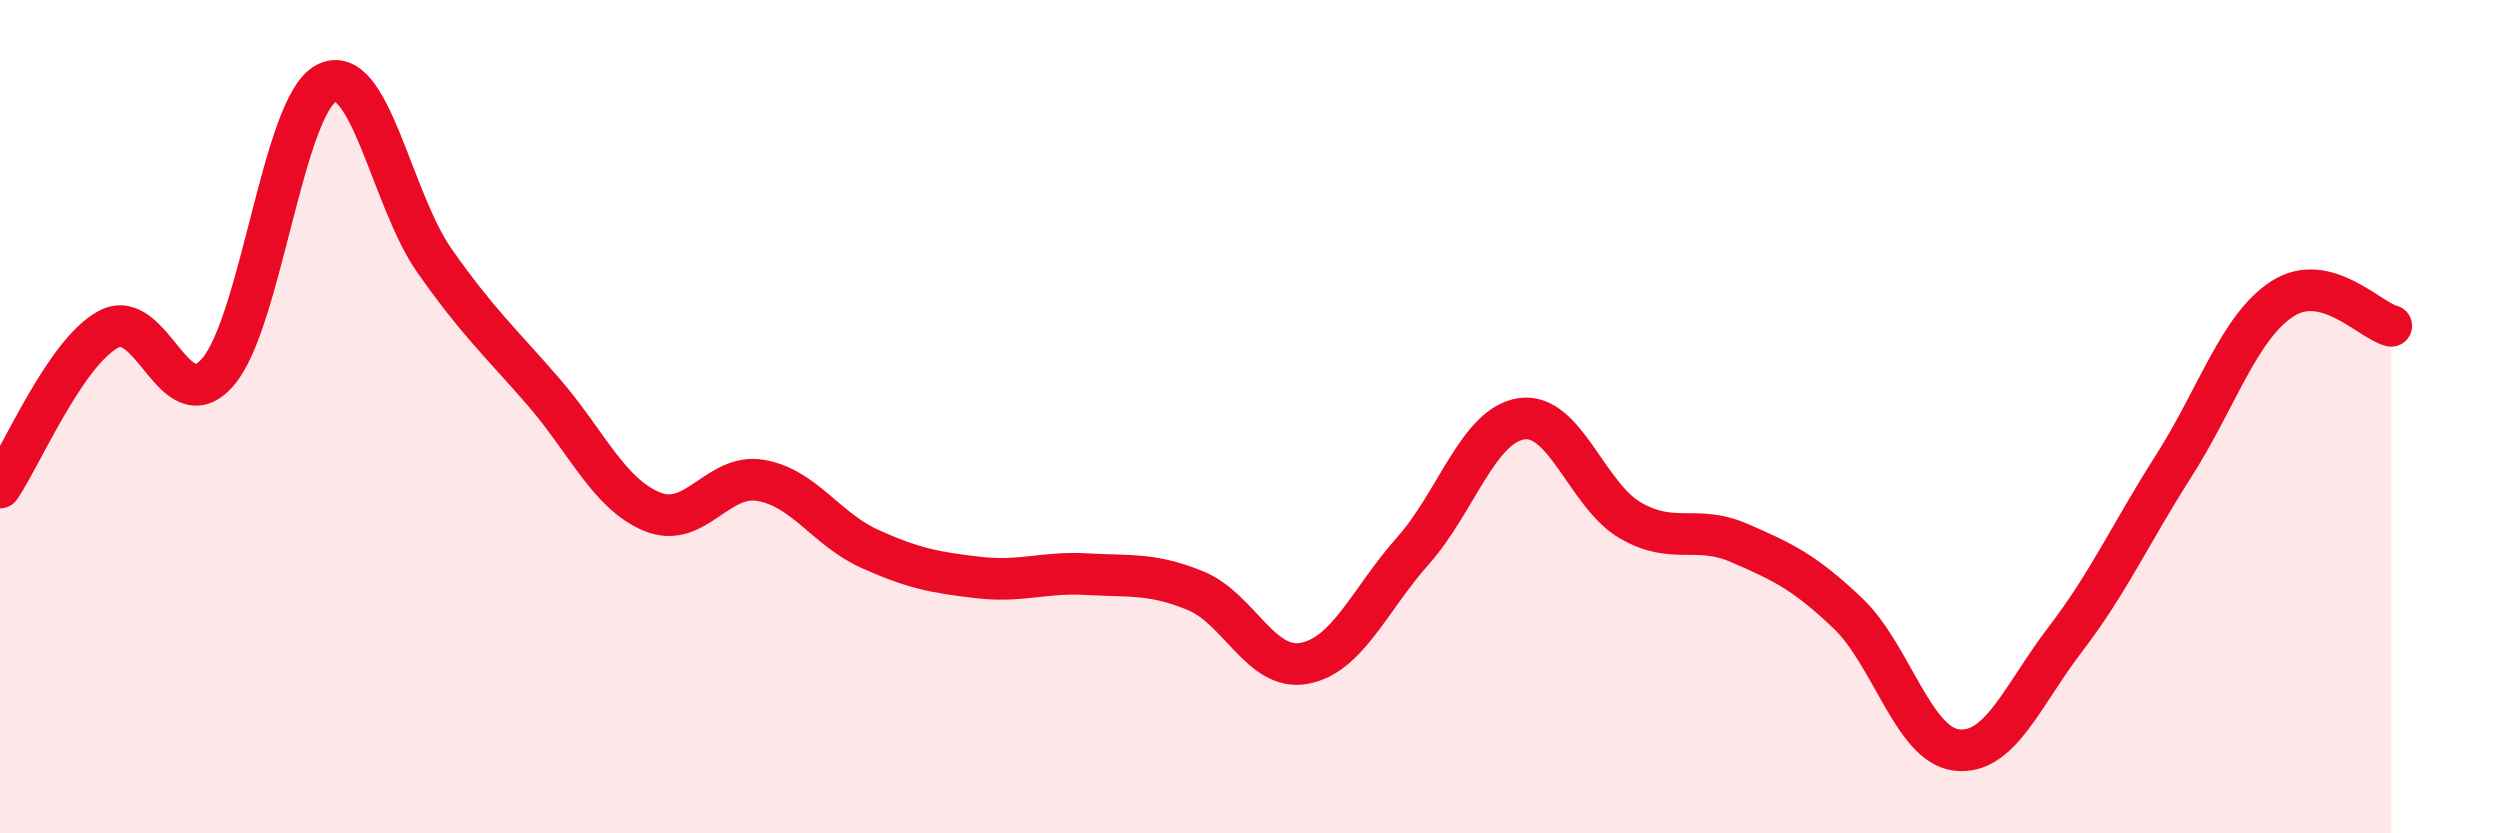 
    <svg width="60" height="20" viewBox="0 0 60 20" xmlns="http://www.w3.org/2000/svg">
      <path
        d="M 0,11.7 C 0.52,10.94 1.57,8.45 2.61,7.9 C 3.65,7.35 4.18,10.12 5.22,8.94 C 6.26,7.76 6.79,2.54 7.83,2 C 8.87,1.46 9.39,4.78 10.43,6.26 C 11.47,7.74 12,8.2 13.04,9.4 C 14.08,10.6 14.61,11.85 15.65,12.28 C 16.69,12.71 17.22,11.35 18.26,11.53 C 19.3,11.71 19.83,12.7 20.87,13.17 C 21.91,13.64 22.44,13.74 23.48,13.86 C 24.52,13.98 25.05,13.72 26.09,13.78 C 27.13,13.84 27.66,13.75 28.7,14.18 C 29.74,14.61 30.26,16.11 31.3,15.92 C 32.34,15.73 32.87,14.39 33.91,13.22 C 34.95,12.05 35.48,10.2 36.52,10.05 C 37.56,9.9 38.09,11.89 39.13,12.49 C 40.17,13.09 40.7,12.58 41.74,13.03 C 42.78,13.48 43.31,13.73 44.35,14.72 C 45.39,15.71 45.92,17.88 46.96,18 C 48,18.12 48.53,16.7 49.57,15.34 C 50.61,13.98 51.13,12.81 52.17,11.18 C 53.21,9.55 53.74,7.84 54.78,7.17 C 55.82,6.5 56.87,7.69 57.39,7.82L57.39 20L0 20Z"
        fill="#EB0A25"
        opacity="0.1"
        stroke-linecap="round"
        stroke-linejoin="round"
      />
      <path
        d="M 0,11.7 C 0.52,10.94 1.57,8.45 2.61,7.9 C 3.65,7.35 4.18,10.12 5.22,8.94 C 6.26,7.76 6.79,2.54 7.83,2 C 8.87,1.46 9.39,4.78 10.43,6.26 C 11.47,7.74 12,8.2 13.04,9.4 C 14.08,10.6 14.61,11.85 15.65,12.28 C 16.69,12.71 17.22,11.35 18.26,11.53 C 19.3,11.71 19.83,12.7 20.87,13.17 C 21.91,13.64 22.44,13.74 23.48,13.86 C 24.52,13.98 25.05,13.72 26.09,13.78 C 27.13,13.84 27.66,13.75 28.7,14.18 C 29.74,14.61 30.26,16.11 31.3,15.92 C 32.34,15.73 32.87,14.39 33.91,13.22 C 34.95,12.05 35.48,10.2 36.52,10.05 C 37.56,9.9 38.09,11.89 39.13,12.49 C 40.17,13.09 40.7,12.58 41.74,13.03 C 42.78,13.48 43.31,13.73 44.35,14.72 C 45.39,15.71 45.92,17.88 46.96,18 C 48,18.12 48.53,16.7 49.57,15.34 C 50.61,13.98 51.13,12.81 52.17,11.18 C 53.21,9.55 53.74,7.84 54.78,7.17 C 55.82,6.5 56.87,7.69 57.39,7.82"
        stroke="#EB0A25"
        stroke-width="1"
        fill="none"
        stroke-linecap="round"
        stroke-linejoin="round"
      />
    </svg>
  